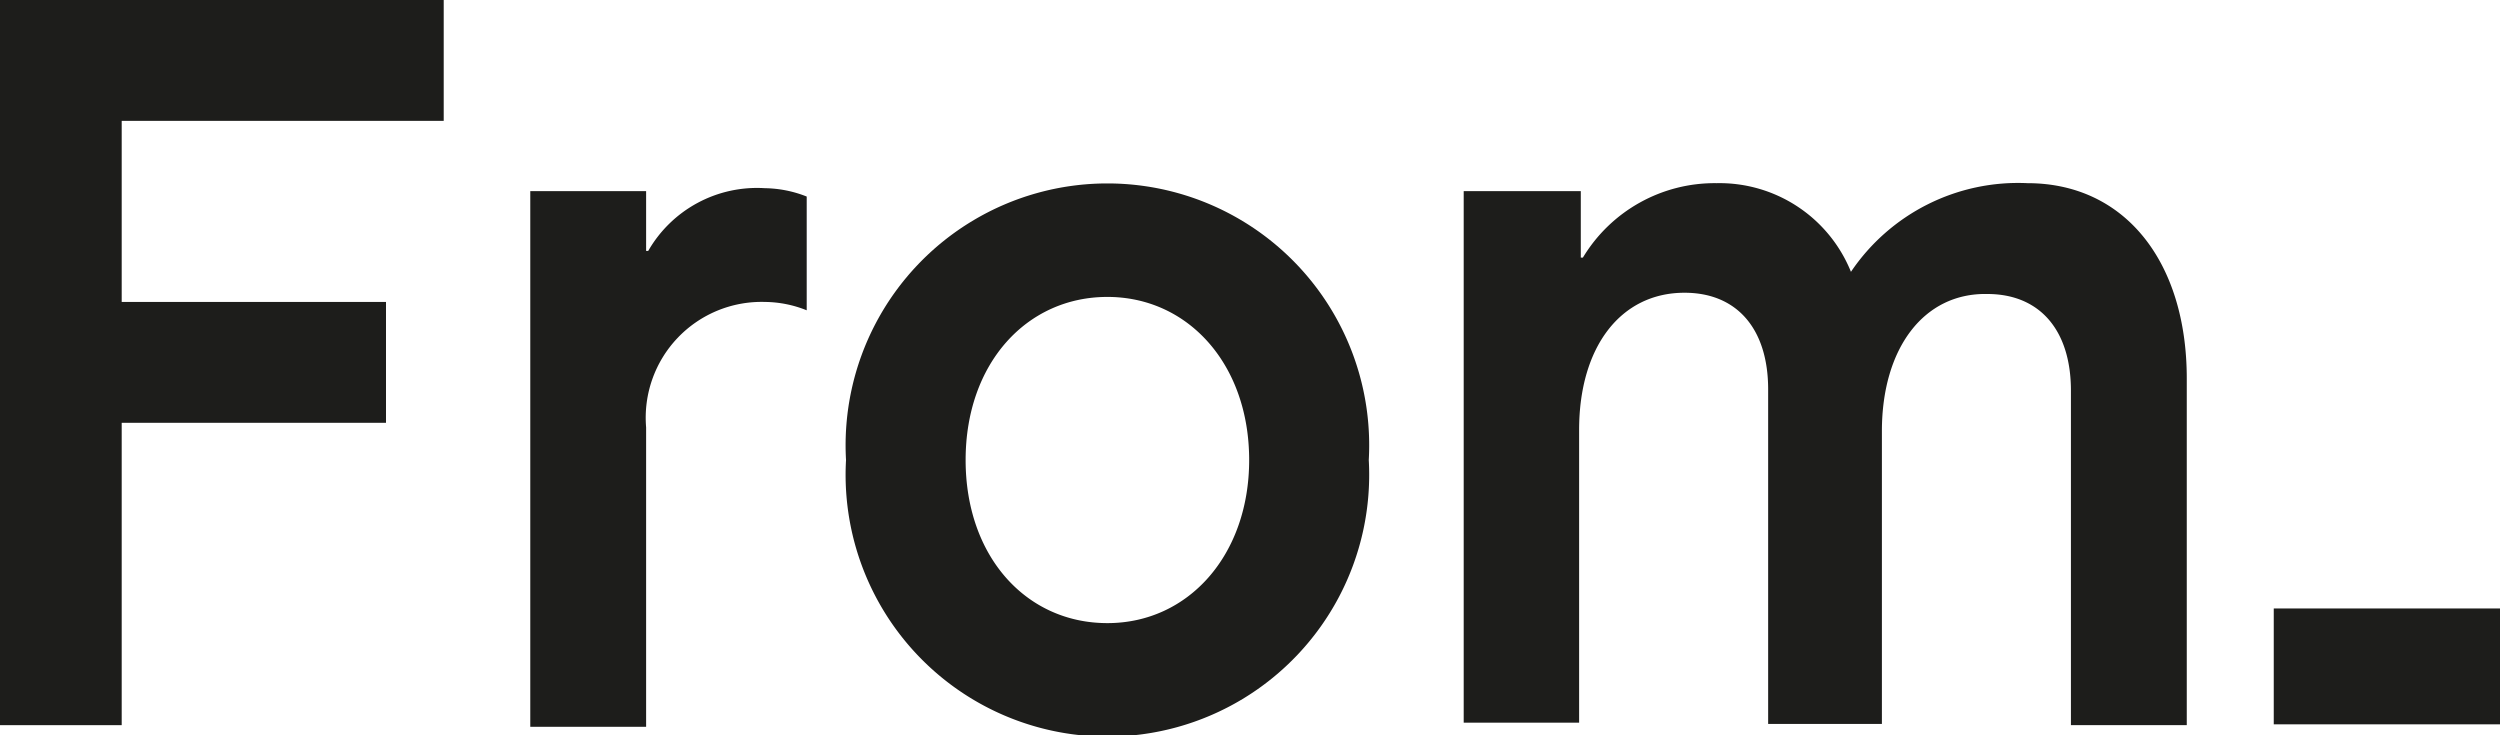 <svg xmlns="http://www.w3.org/2000/svg" viewBox="0 0 59.78 17.58"><defs><style>.cls-1{fill:#1d1d1b;}</style></defs><g id="Capa_2" data-name="Capa 2"><g id="home"><path class="cls-1" d="M2.91,7.22H9.23v2.89H2.91v7.23H0V0H10.61V2.89H2.91Z"/><path class="cls-1" d="M15.45,4.57V6h.05a3,3,0,0,1,2.79-1.5,2.8,2.8,0,0,1,1,.2V7.42a2.73,2.73,0,0,0-1-.2,2.77,2.77,0,0,0-2.84,3v7.16H12.68V4.57Z"/><path class="cls-1" d="M20.23,11a6.26,6.26,0,1,1,12.5,0,6.26,6.26,0,1,1-12.5,0Zm9.64,0c0-2.29-1.46-3.9-3.39-3.9S23.09,8.69,23.09,11s1.45,3.9,3.39,3.9S29.87,13.27,29.87,11Z"/><path class="cls-1" d="M52.29,9.05v8.29H49.52v-8c0-1.44-.74-2.31-2-2.31C46,7,45,8.33,45,10.31v7H42.28v-8c0-1.44-.74-2.31-2-2.31-1.53,0-2.52,1.3-2.52,3.28v7H35V4.57H37.8V6.16h.05a3.68,3.68,0,0,1,3.2-1.78A3.39,3.39,0,0,1,44.26,6.5a4.82,4.82,0,0,1,4.22-2.12C50.81,4.38,52.29,6.26,52.29,9.05Z"/><path class="cls-1" d="M54.37,14.55h5.41v2.77H54.37Z"/></g></g></svg>